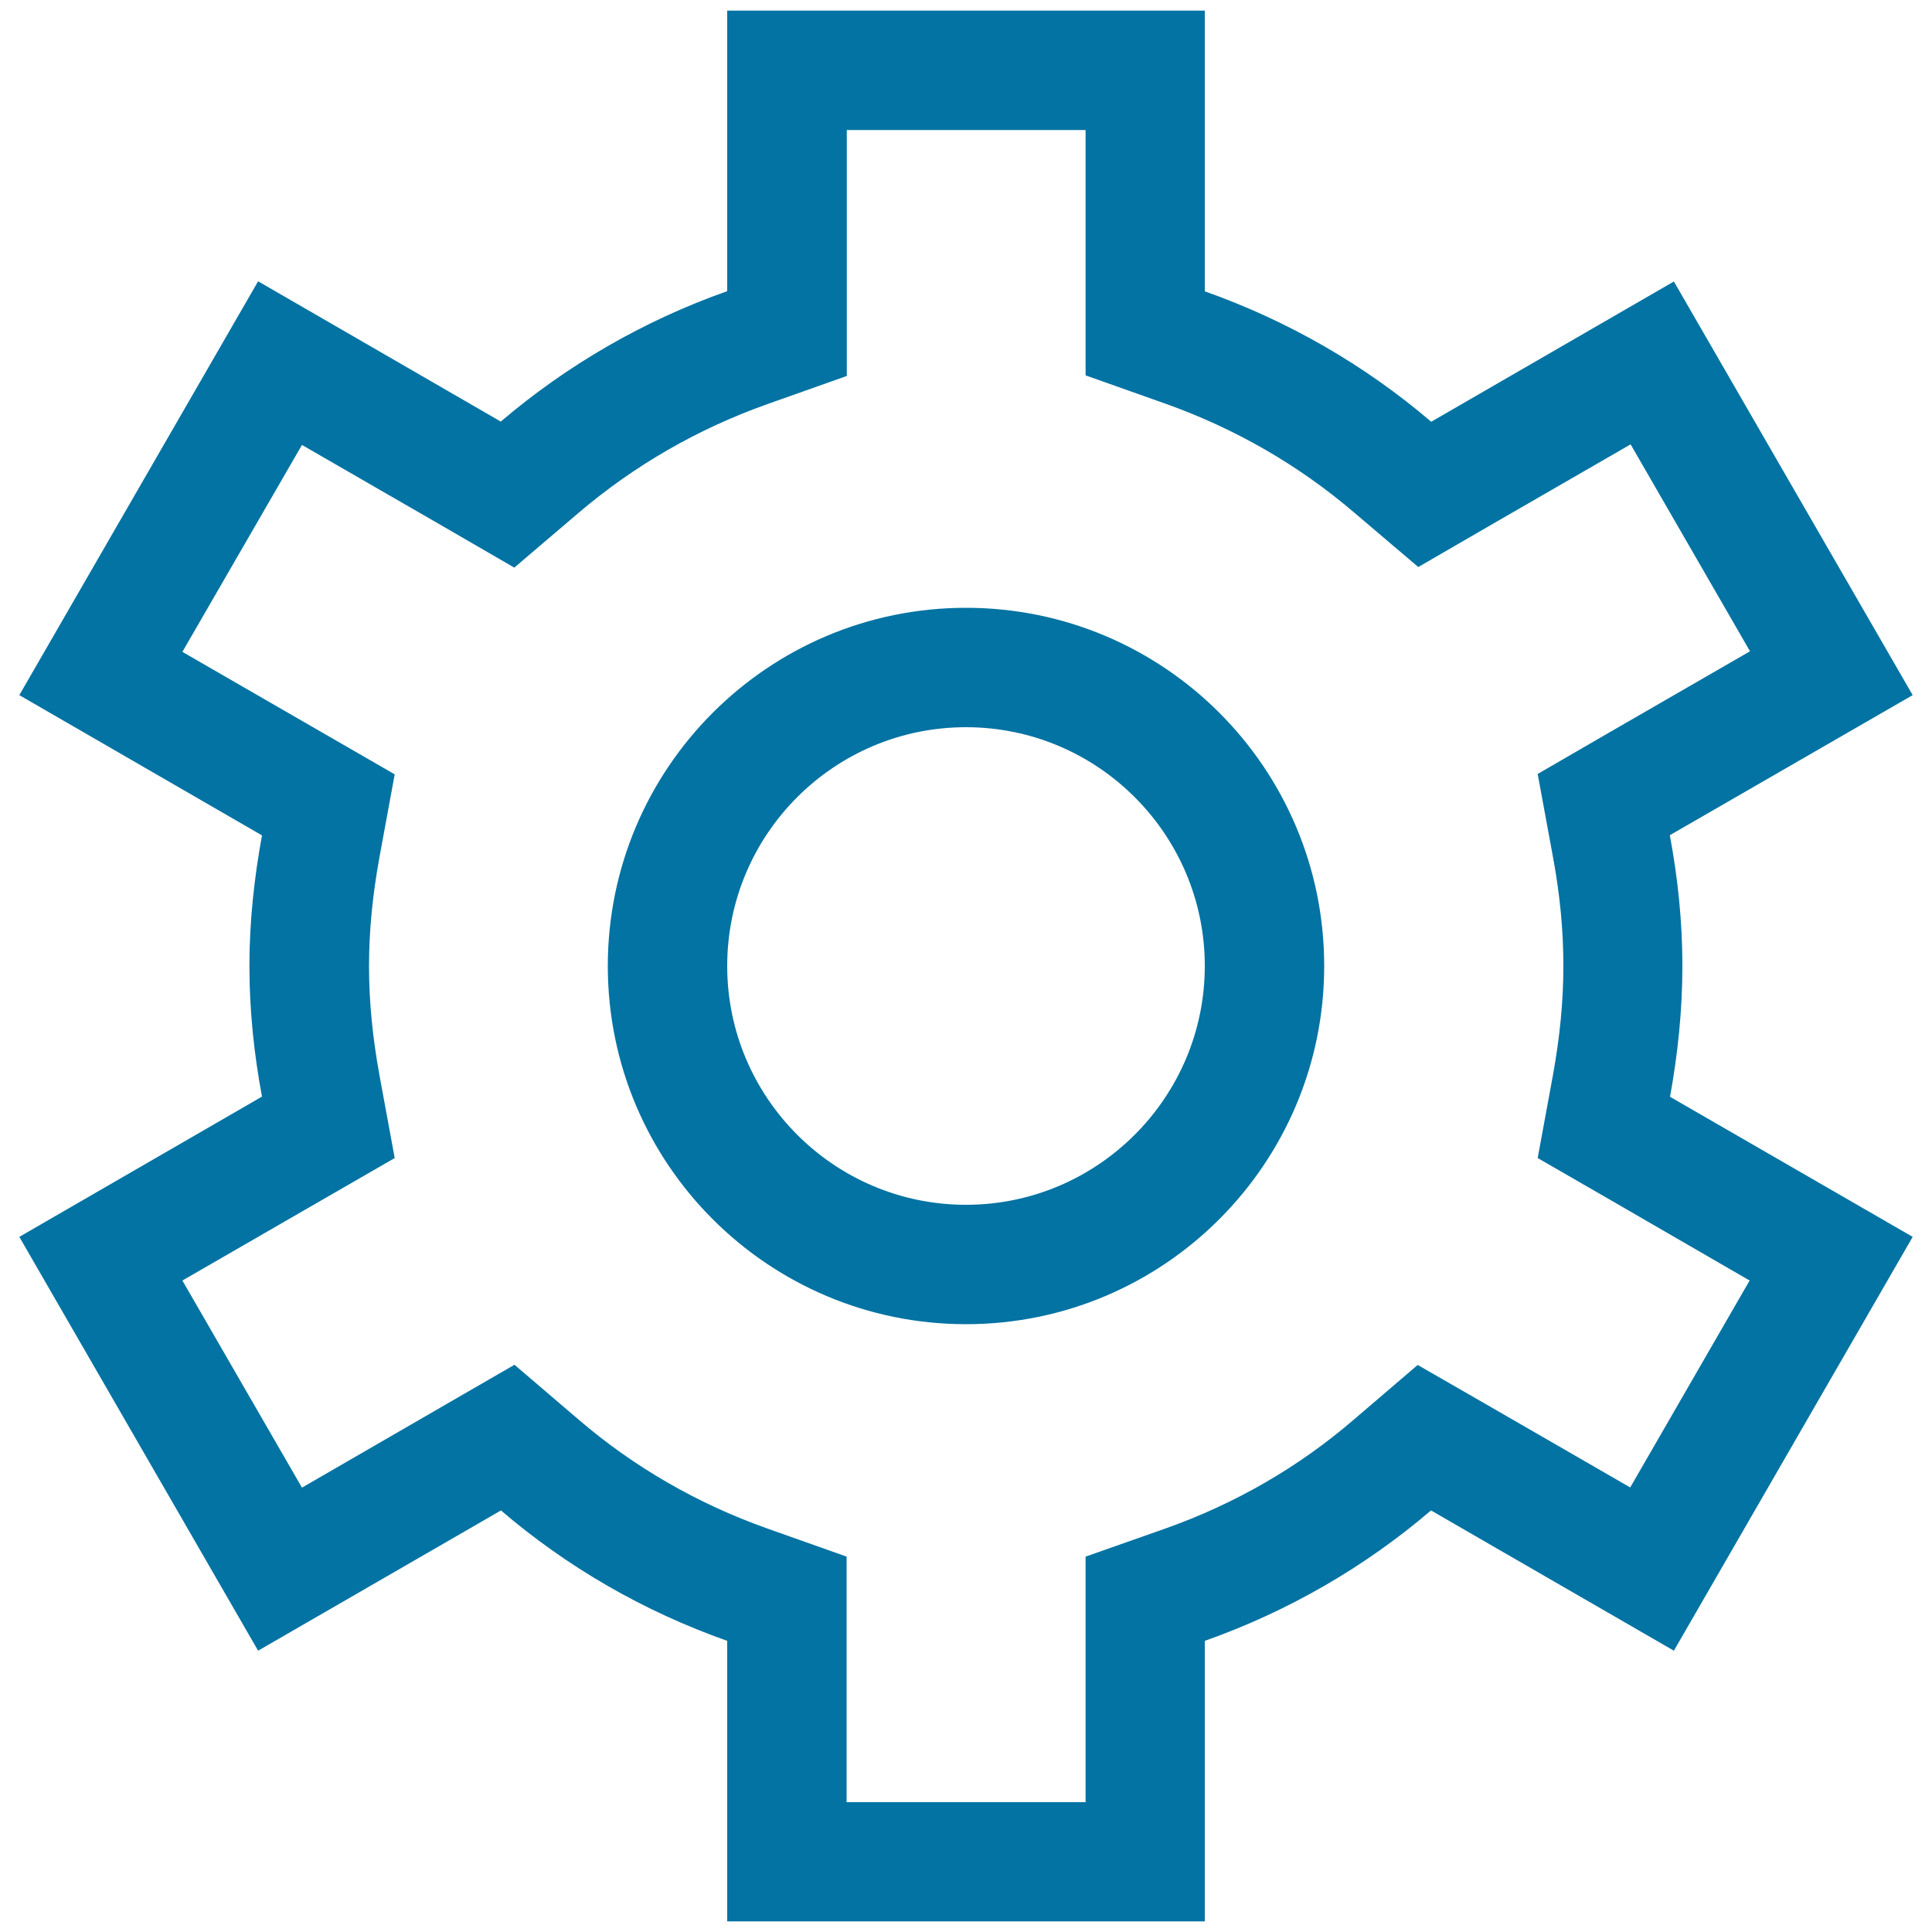 <svg xmlns="http://www.w3.org/2000/svg" viewBox="0 0 1000 1000" style="fill:#0273a2">
<title>Gear Outline SVG icon</title>
<g><g><path d="M870.8,500c0-23.2-2.4-45.7-6.5-67.7L990,359.8L866.4,145.7l-125.6,72.6c-34.2-29.2-73.9-52.2-117.2-67.5V5.5H376.4v145.2c-43.3,15.3-82.9,38.3-117.2,67.5l-125.6-72.6L10,359.8l125.6,72.6c-4,21.9-6.5,44.4-6.5,67.6c0,23.1,2.4,45.6,6.5,67.6L10,640.2l123.6,214.2l125.7-72.6c34.2,29.3,73.8,52.2,117.1,67.5v145.2h247.2V849.3c43.3-15.3,82.9-38.3,117.1-67.5l125.7,72.6L990,640.2l-125.6-72.5C868.4,545.7,870.8,523.1,870.8,500z M905.6,662.8l-61.8,107.1l-72.1-41.6l-37.9-21.8l-33.2,28.4c-28.6,24.6-61.4,43.5-97.5,56.3l-41.2,14.5v43.7v83.4H438.2v-83.4v-43.7L397,791.1c-36-12.8-68.8-31.7-97.5-56.3l-33.2-28.4l-37.9,21.9l-72.1,41.7L94.4,662.8l72.1-41.6l37.8-21.8l-7.9-42.9c-3.6-19.8-5.4-38.3-5.4-56.4c0-18.1,1.8-36.6,5.4-56.4l7.9-42.9l-37.8-21.8l-72.1-41.6l61.9-107.1l72.1,41.6l37.8,21.9l33.2-28.3c28.9-24.6,61.7-43.5,97.7-56.3l41.2-14.6v-43.6V67.3h123.6v83.4v43.6l41.2,14.6c36,12.8,68.9,31.7,97.7,56.3l33.3,28.3l37.8-21.9l72.1-41.6l61.8,107.1l-72.1,41.6l-37.8,21.9l7.9,42.9c3.7,19.9,5.4,38.4,5.4,56.5c0,18.1-1.8,36.6-5.4,56.5l-7.9,42.9l37.8,21.8L905.6,662.8z"/><path d="M500,376.4c68.1,0,123.6,55.4,123.6,123.6c0,68.1-55.5,123.6-123.6,123.6c-68.2,0-123.6-55.5-123.6-123.6C376.4,431.8,431.8,376.4,500,376.4 M500,314.6c-102.4,0-185.4,83.1-185.4,185.4c0,102.4,83.1,185.4,185.4,185.4c102.4,0,185.4-83.1,185.4-185.4C685.4,397.6,602.4,314.6,500,314.6L500,314.6z"/></g></g>
</svg>